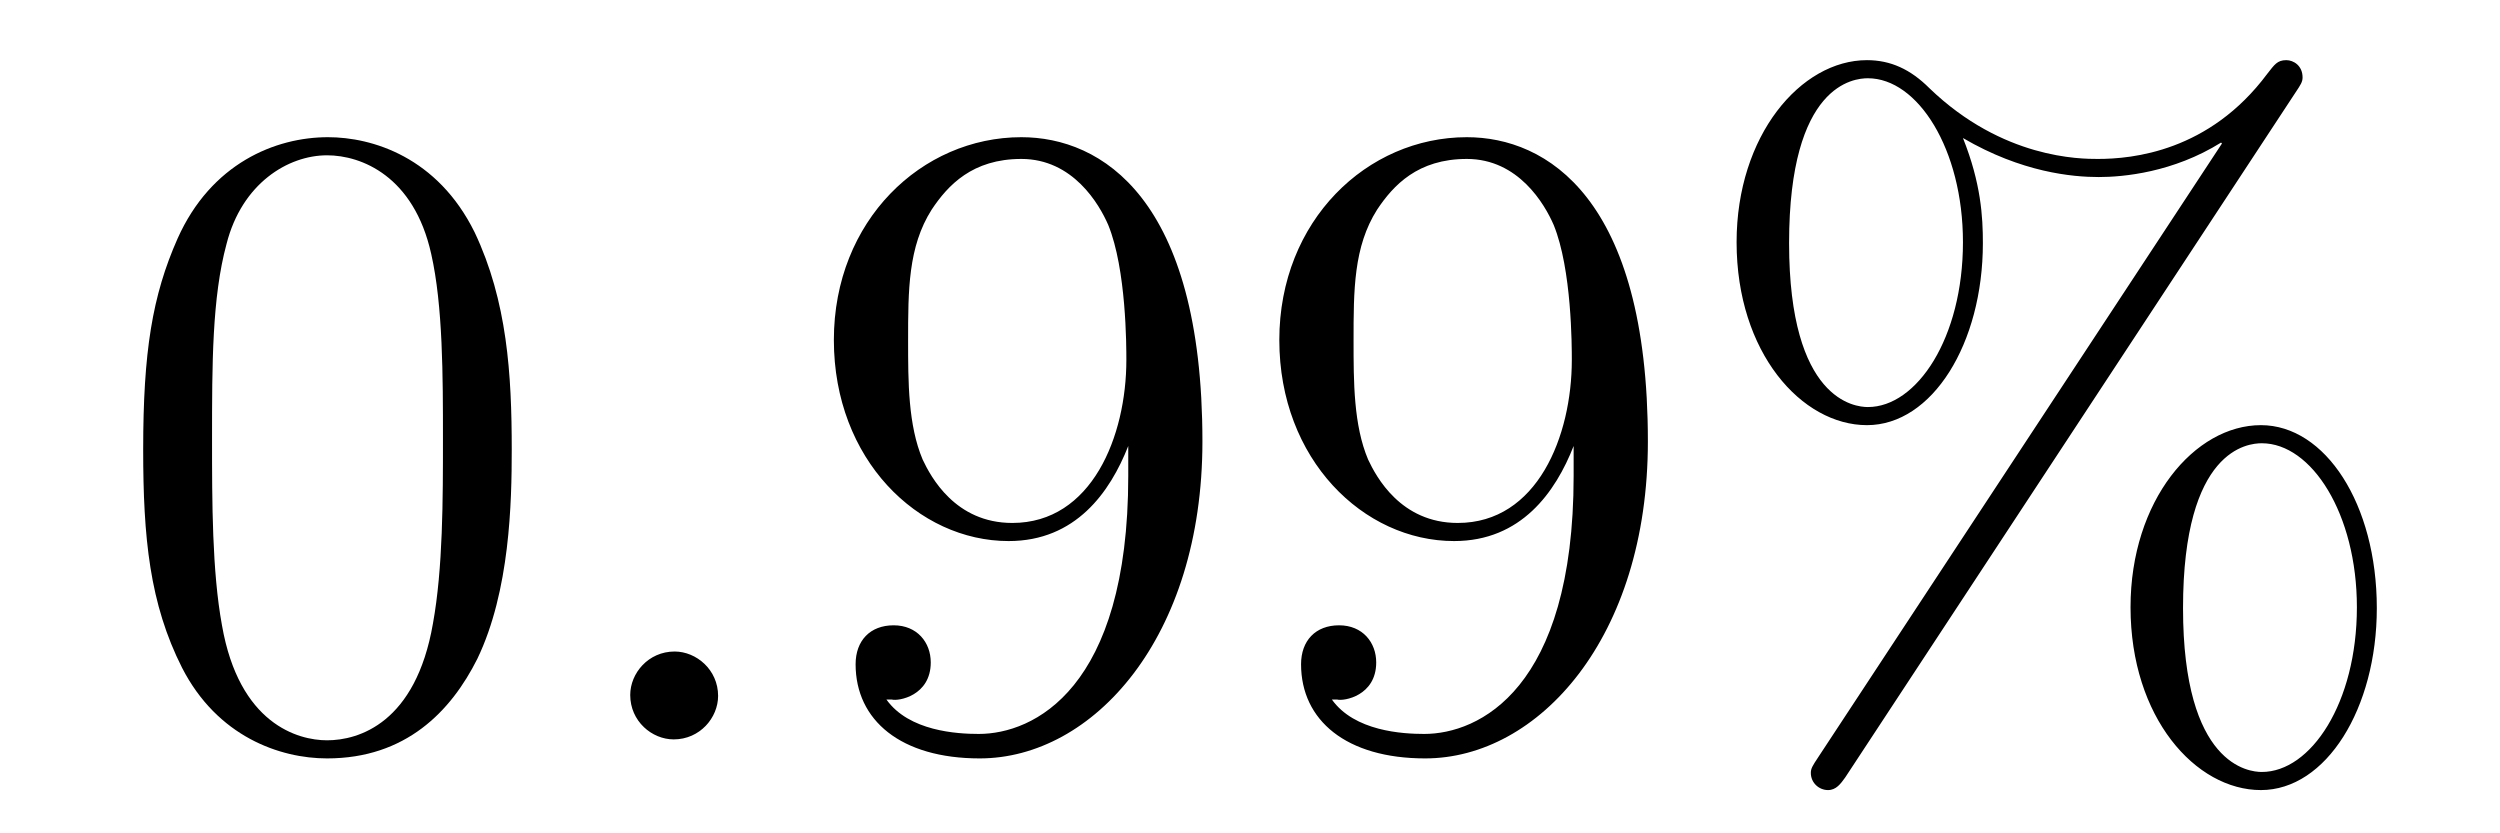 <?xml version='1.0' encoding='UTF-8'?>
<!-- This file was generated by dvisvgm 2.8.1 -->
<svg version='1.1' xmlns='http://www.w3.org/2000/svg' xmlns:xlink='http://www.w3.org/1999/xlink' width='33pt' height='11pt' viewBox='0 -11 33 11'>
<g id='page1'>
<g transform='matrix(1 0 0 -1 -127 653)'>
<path d='M133.755 658.065C133.755 659.058 133.696 660.026 133.265 660.934C132.775 661.927 131.914 662.189 131.329 662.189C130.635 662.189 129.787 661.843 129.344 660.851C129.01 660.097 128.89 659.356 128.89 658.065C128.89 656.906 128.974 656.033 129.404 655.184C129.87 654.276 130.695 653.989 131.317 653.989C132.357 653.989 132.954 654.611 133.301 655.304C133.732 656.2 133.755 657.372 133.755 658.065ZM131.317 654.228C130.934 654.228 130.157 654.443 129.93 655.746C129.799 656.463 129.799 657.372 129.799 658.209C129.799 659.189 129.799 660.073 129.99 660.779C130.193 661.58 130.803 661.95 131.317 661.95C131.771 661.95 132.464 661.675 132.692 660.648C132.847 659.966 132.847 659.022 132.847 658.209C132.847 657.408 132.847 656.499 132.715 655.77C132.488 654.455 131.735 654.228 131.317 654.228Z'/>
<path d='M136.479 654.814C136.479 655.16 136.191 655.4 135.905 655.4C135.558 655.4 135.319 655.113 135.319 654.826C135.319 654.479 135.606 654.24 135.893 654.24C136.239 654.24 136.479 654.527 136.479 654.814Z'/>
<path d='M141.893 657.719C141.893 654.897 140.637 654.312 139.92 654.312C139.633 654.312 138.999 654.348 138.701 654.766H138.773C138.856 654.742 139.286 654.814 139.286 655.256C139.286 655.519 139.107 655.746 138.796 655.746C138.485 655.746 138.294 655.543 138.294 655.232C138.294 654.491 138.892 653.989 139.932 653.989C141.426 653.989 142.872 655.579 142.872 658.173C142.872 661.388 141.534 662.189 140.482 662.189C139.167 662.189 138.007 661.09 138.007 659.512C138.007 657.934 139.119 656.858 140.314 656.858C141.199 656.858 141.653 657.503 141.893 658.113V657.719ZM140.362 657.097C139.609 657.097 139.286 657.707 139.179 657.934C138.987 658.388 138.987 658.962 138.987 659.5C138.987 660.169 138.987 660.743 139.298 661.233C139.513 661.556 139.836 661.902 140.482 661.902C141.163 661.902 141.51 661.305 141.629 661.03C141.868 660.444 141.868 659.428 141.868 659.249C141.868 658.245 141.414 657.097 140.362 657.097ZM147.772 657.719C147.772 654.897 146.517 654.312 145.8 654.312C145.513 654.312 144.879 654.348 144.581 654.766H144.652C144.736 654.742 145.166 654.814 145.166 655.256C145.166 655.519 144.987 655.746 144.676 655.746S144.174 655.543 144.174 655.232C144.174 654.491 144.772 653.989 145.812 653.989C147.306 653.989 148.752 655.579 148.752 658.173C148.752 661.388 147.414 662.189 146.362 662.189C145.047 662.189 143.887 661.09 143.887 659.512C143.887 657.934 144.999 656.858 146.194 656.858C147.079 656.858 147.533 657.503 147.772 658.113V657.719ZM146.242 657.097C145.489 657.097 145.166 657.707 145.059 657.934C144.867 658.388 144.867 658.962 144.867 659.5C144.867 660.169 144.867 660.743 145.178 661.233C145.393 661.556 145.716 661.902 146.362 661.902C147.043 661.902 147.39 661.305 147.509 661.03C147.748 660.444 147.748 659.428 147.748 659.249C147.748 658.245 147.294 657.097 146.242 657.097ZM158.374 655.973C158.374 657.348 157.693 658.388 156.844 658.388C155.971 658.388 155.123 657.396 155.123 655.985C155.123 654.527 155.983 653.571 156.844 653.571C157.704 653.571 158.374 654.647 158.374 655.973ZM156.856 653.81C156.689 653.81 155.816 653.893 155.816 655.973C155.816 658.077 156.677 658.149 156.856 658.149C157.513 658.149 158.111 657.217 158.111 655.985C158.111 654.718 157.501 653.81 156.856 653.81ZM157.298 662.775C157.37 662.883 157.394 662.919 157.394 662.978C157.394 663.134 157.274 663.206 157.179 663.206C157.059 663.206 157.023 663.146 156.928 663.026C156.163 661.998 155.146 661.902 154.692 661.902C154.465 661.902 153.437 661.902 152.469 662.835C152.218 663.086 151.955 663.206 151.644 663.206C150.771 663.206 149.923 662.213 149.923 660.803C149.923 659.344 150.783 658.388 151.644 658.388S153.174 659.464 153.174 660.791C153.174 661.137 153.15 661.58 152.911 662.178C153.688 661.723 154.358 661.663 154.704 661.663C155.027 661.663 155.685 661.723 156.318 662.118L156.33 662.106L150.998 654.001C150.927 653.893 150.903 653.857 150.903 653.798C150.903 653.666 151.011 653.571 151.13 653.571C151.237 653.571 151.297 653.654 151.357 653.738L157.298 662.775ZM151.656 658.627C151.489 658.627 150.616 658.711 150.616 660.791C150.616 662.895 151.477 662.967 151.656 662.967C152.313 662.967 152.911 662.034 152.911 660.803C152.911 659.536 152.301 658.627 151.656 658.627Z'/>
</g>
</g>
</svg>